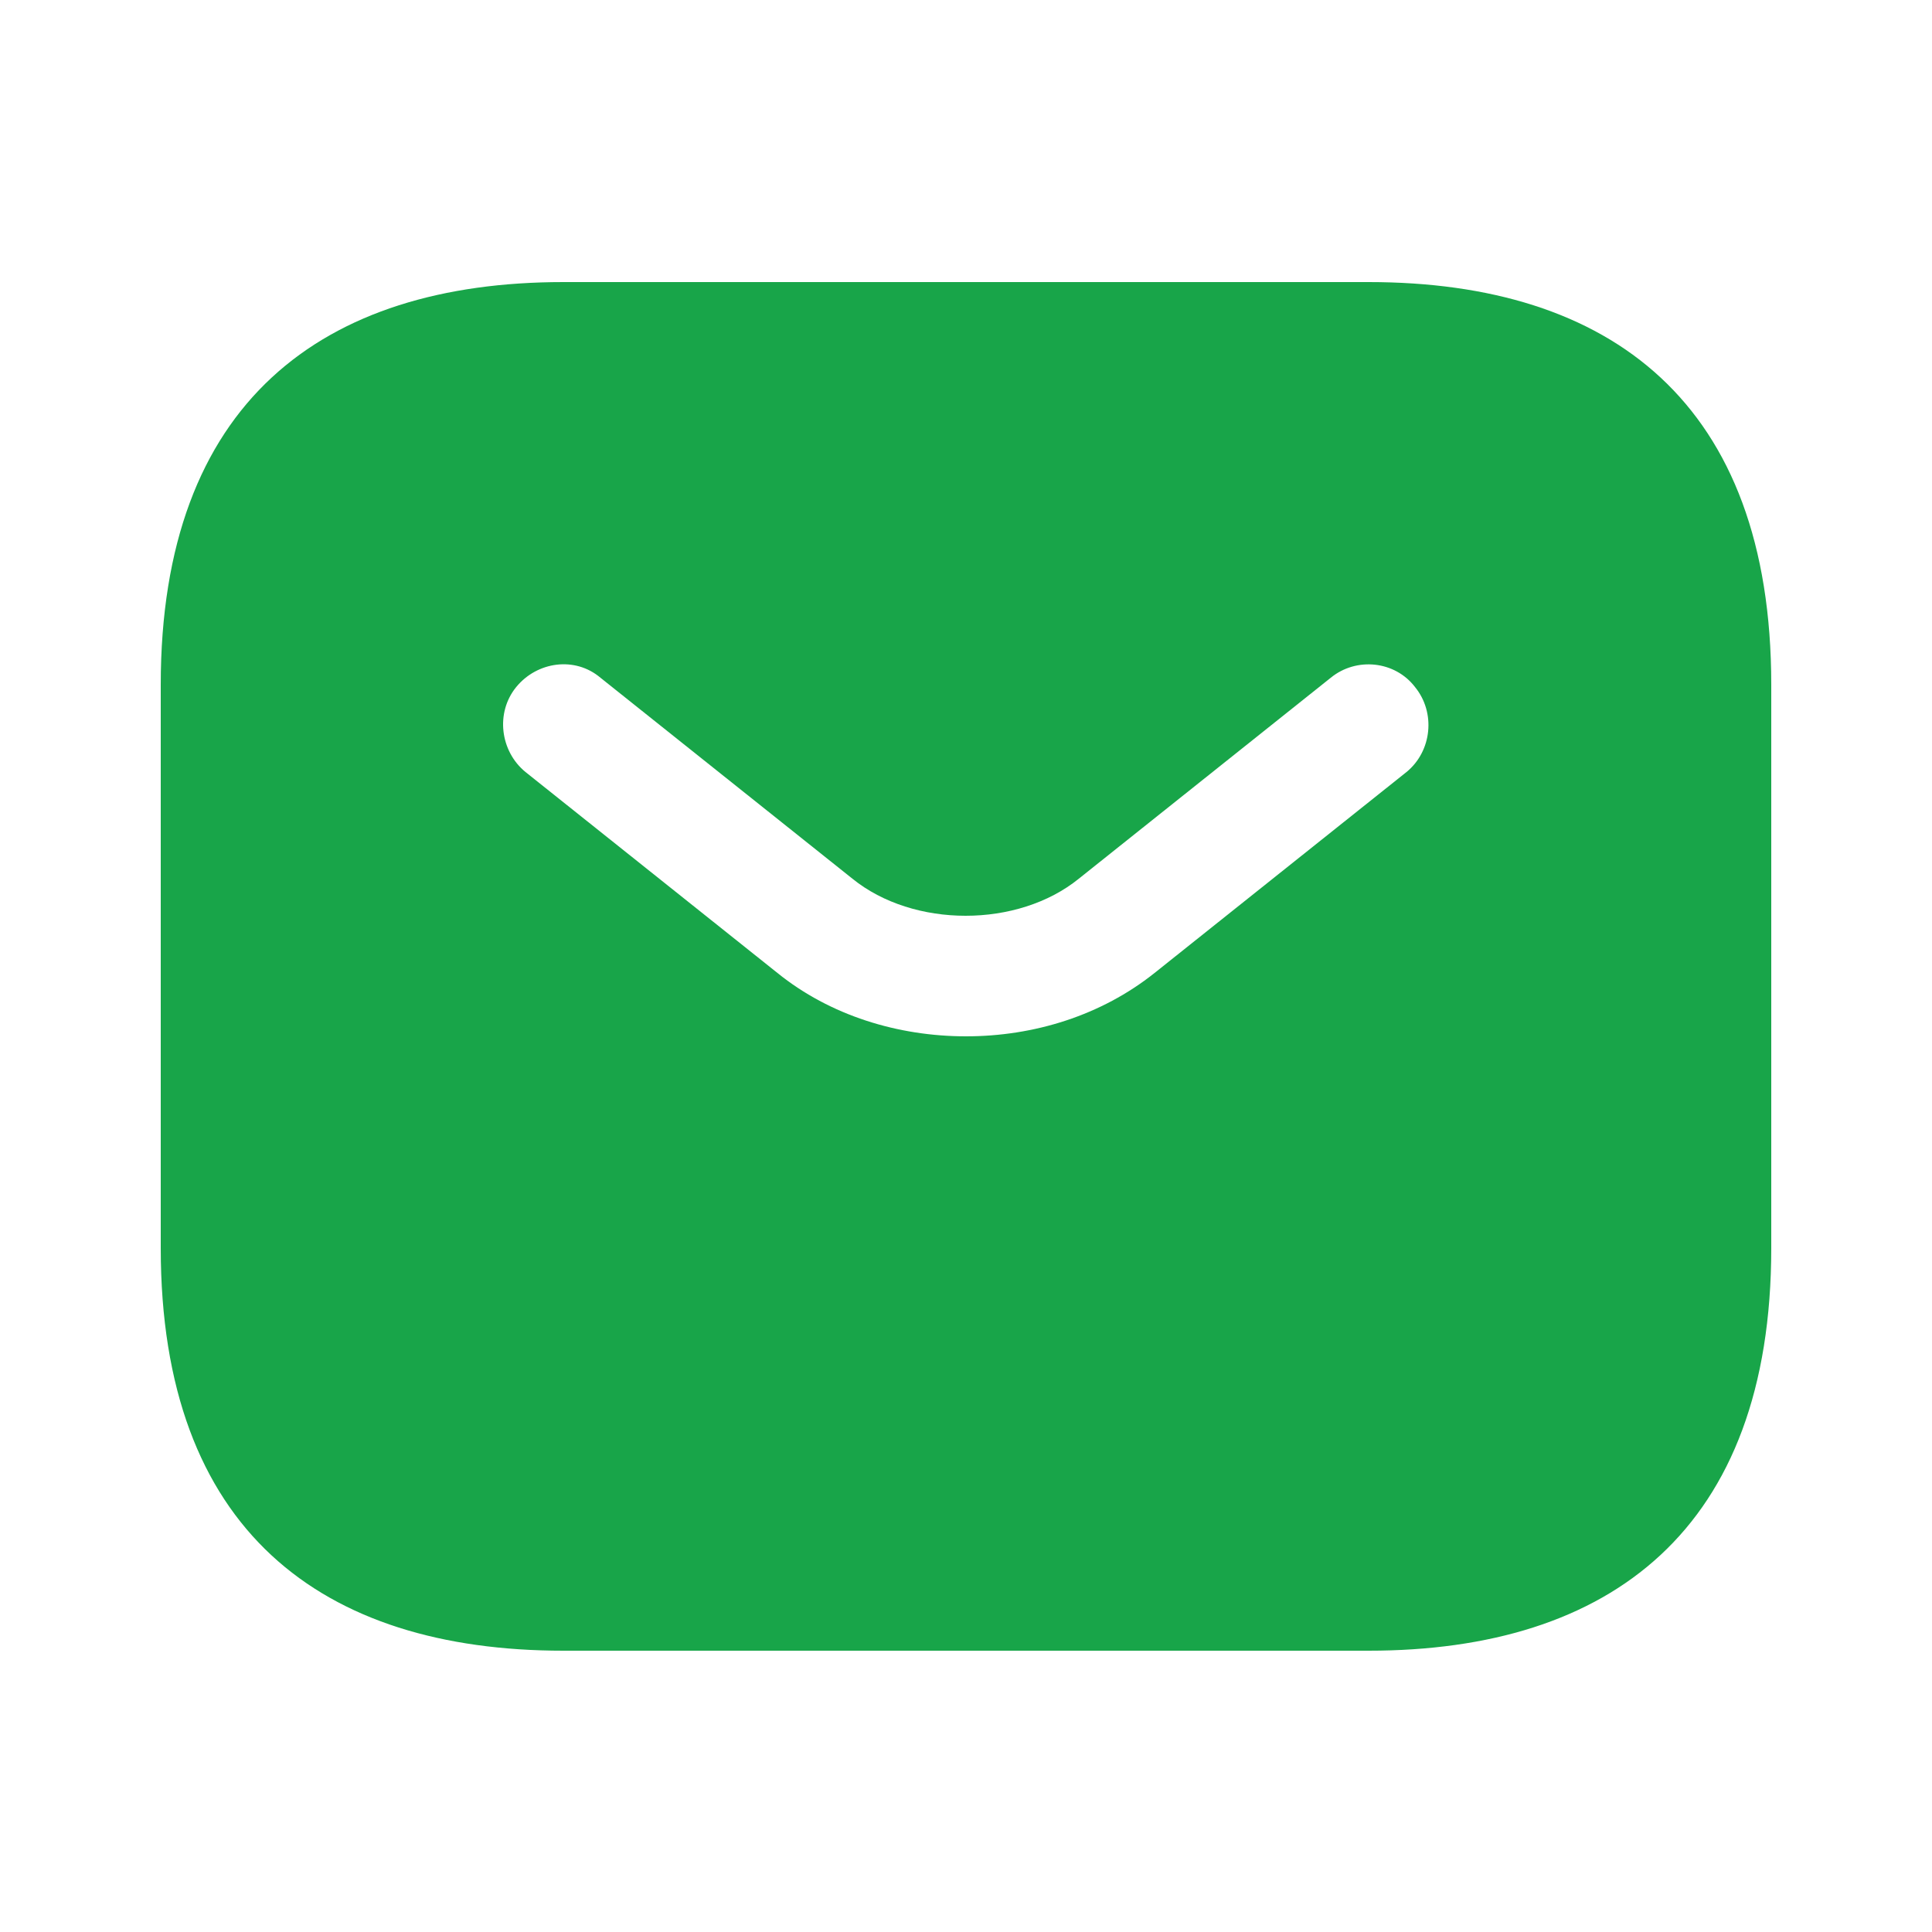 <?xml version="1.0" encoding="UTF-8"?>
<svg id="Layer_1" xmlns="http://www.w3.org/2000/svg" version="1.1" viewBox="0 0 25 25">
  <!-- Generator: Adobe Illustrator 29.8.3, SVG Export Plug-In . SVG Version: 2.1.1 Build 3)  -->
  <defs>
    <style>
      .st0 {
        fill: #18a549;
        fill-rule: evenodd;
      }
    </style>
  </defs>
  <path class="st0" d="M7.29,3.65c-3.12,0-5.21,1.56-5.21,5.21v7.29c0,3.65,2.08,5.21,5.21,5.21h10.42c3.12,0,5.21-1.56,5.21-5.21v-7.29c0-3.65-2.08-5.21-5.21-5.21,0,0-10.42,0-10.42,0ZM14.94,12.59c-.69.55-1.56.82-2.44.82s-1.76-.27-2.44-.82l-3.26-2.6c-.33-.27-.39-.77-.12-1.1s.76-.4,1.09-.12l3.26,2.6c.79.64,2.14.64,2.93,0l3.26-2.6c.33-.27.83-.22,1.09.12.27.33.22.83-.11,1.1,0,0-3.26,2.6-3.26,2.6Z"/>
</svg>